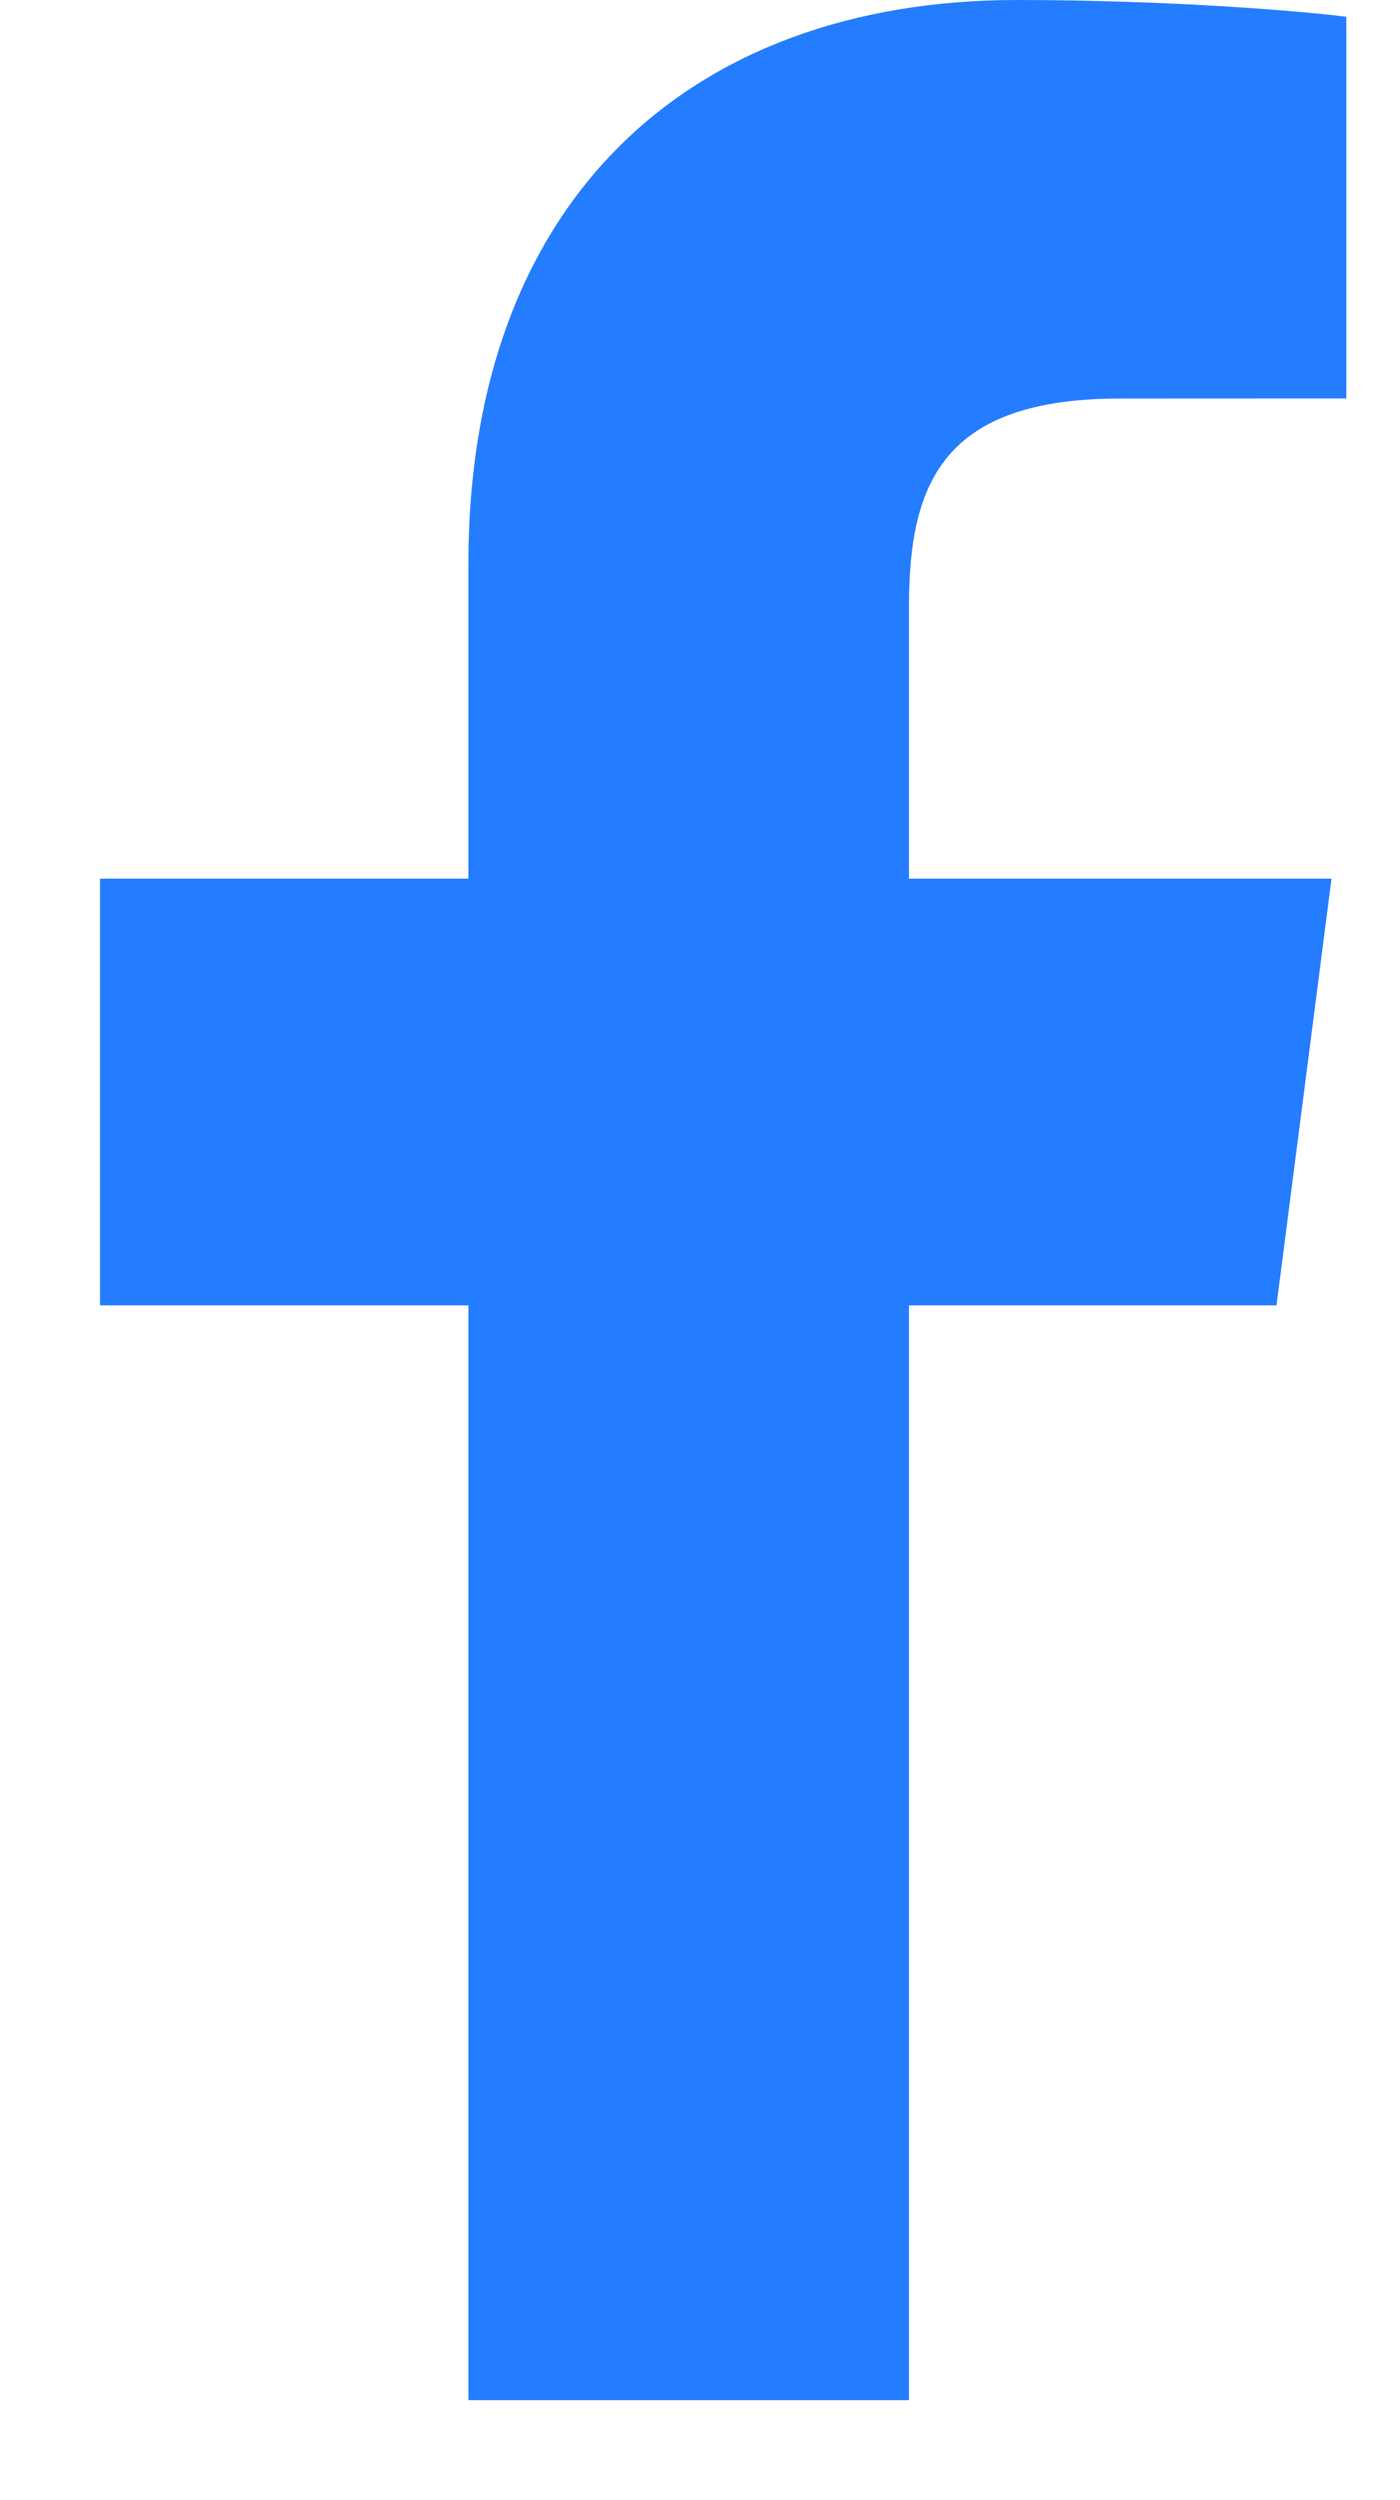 <svg width="14" height="25" viewBox="0 0 14 25" fill="none" xmlns="http://www.w3.org/2000/svg">
<path d="M9.09 24V13.053H12.765L13.315 8.786H9.09V6.062C9.09 4.827 9.433 3.985 11.204 3.985L13.463 3.984V0.168C13.073 0.116 11.732 0 10.171 0C6.914 0 4.684 1.988 4.684 5.64V8.786H1V13.053H4.684V24H9.09V24Z" fill="#247CFF"/>
</svg>
